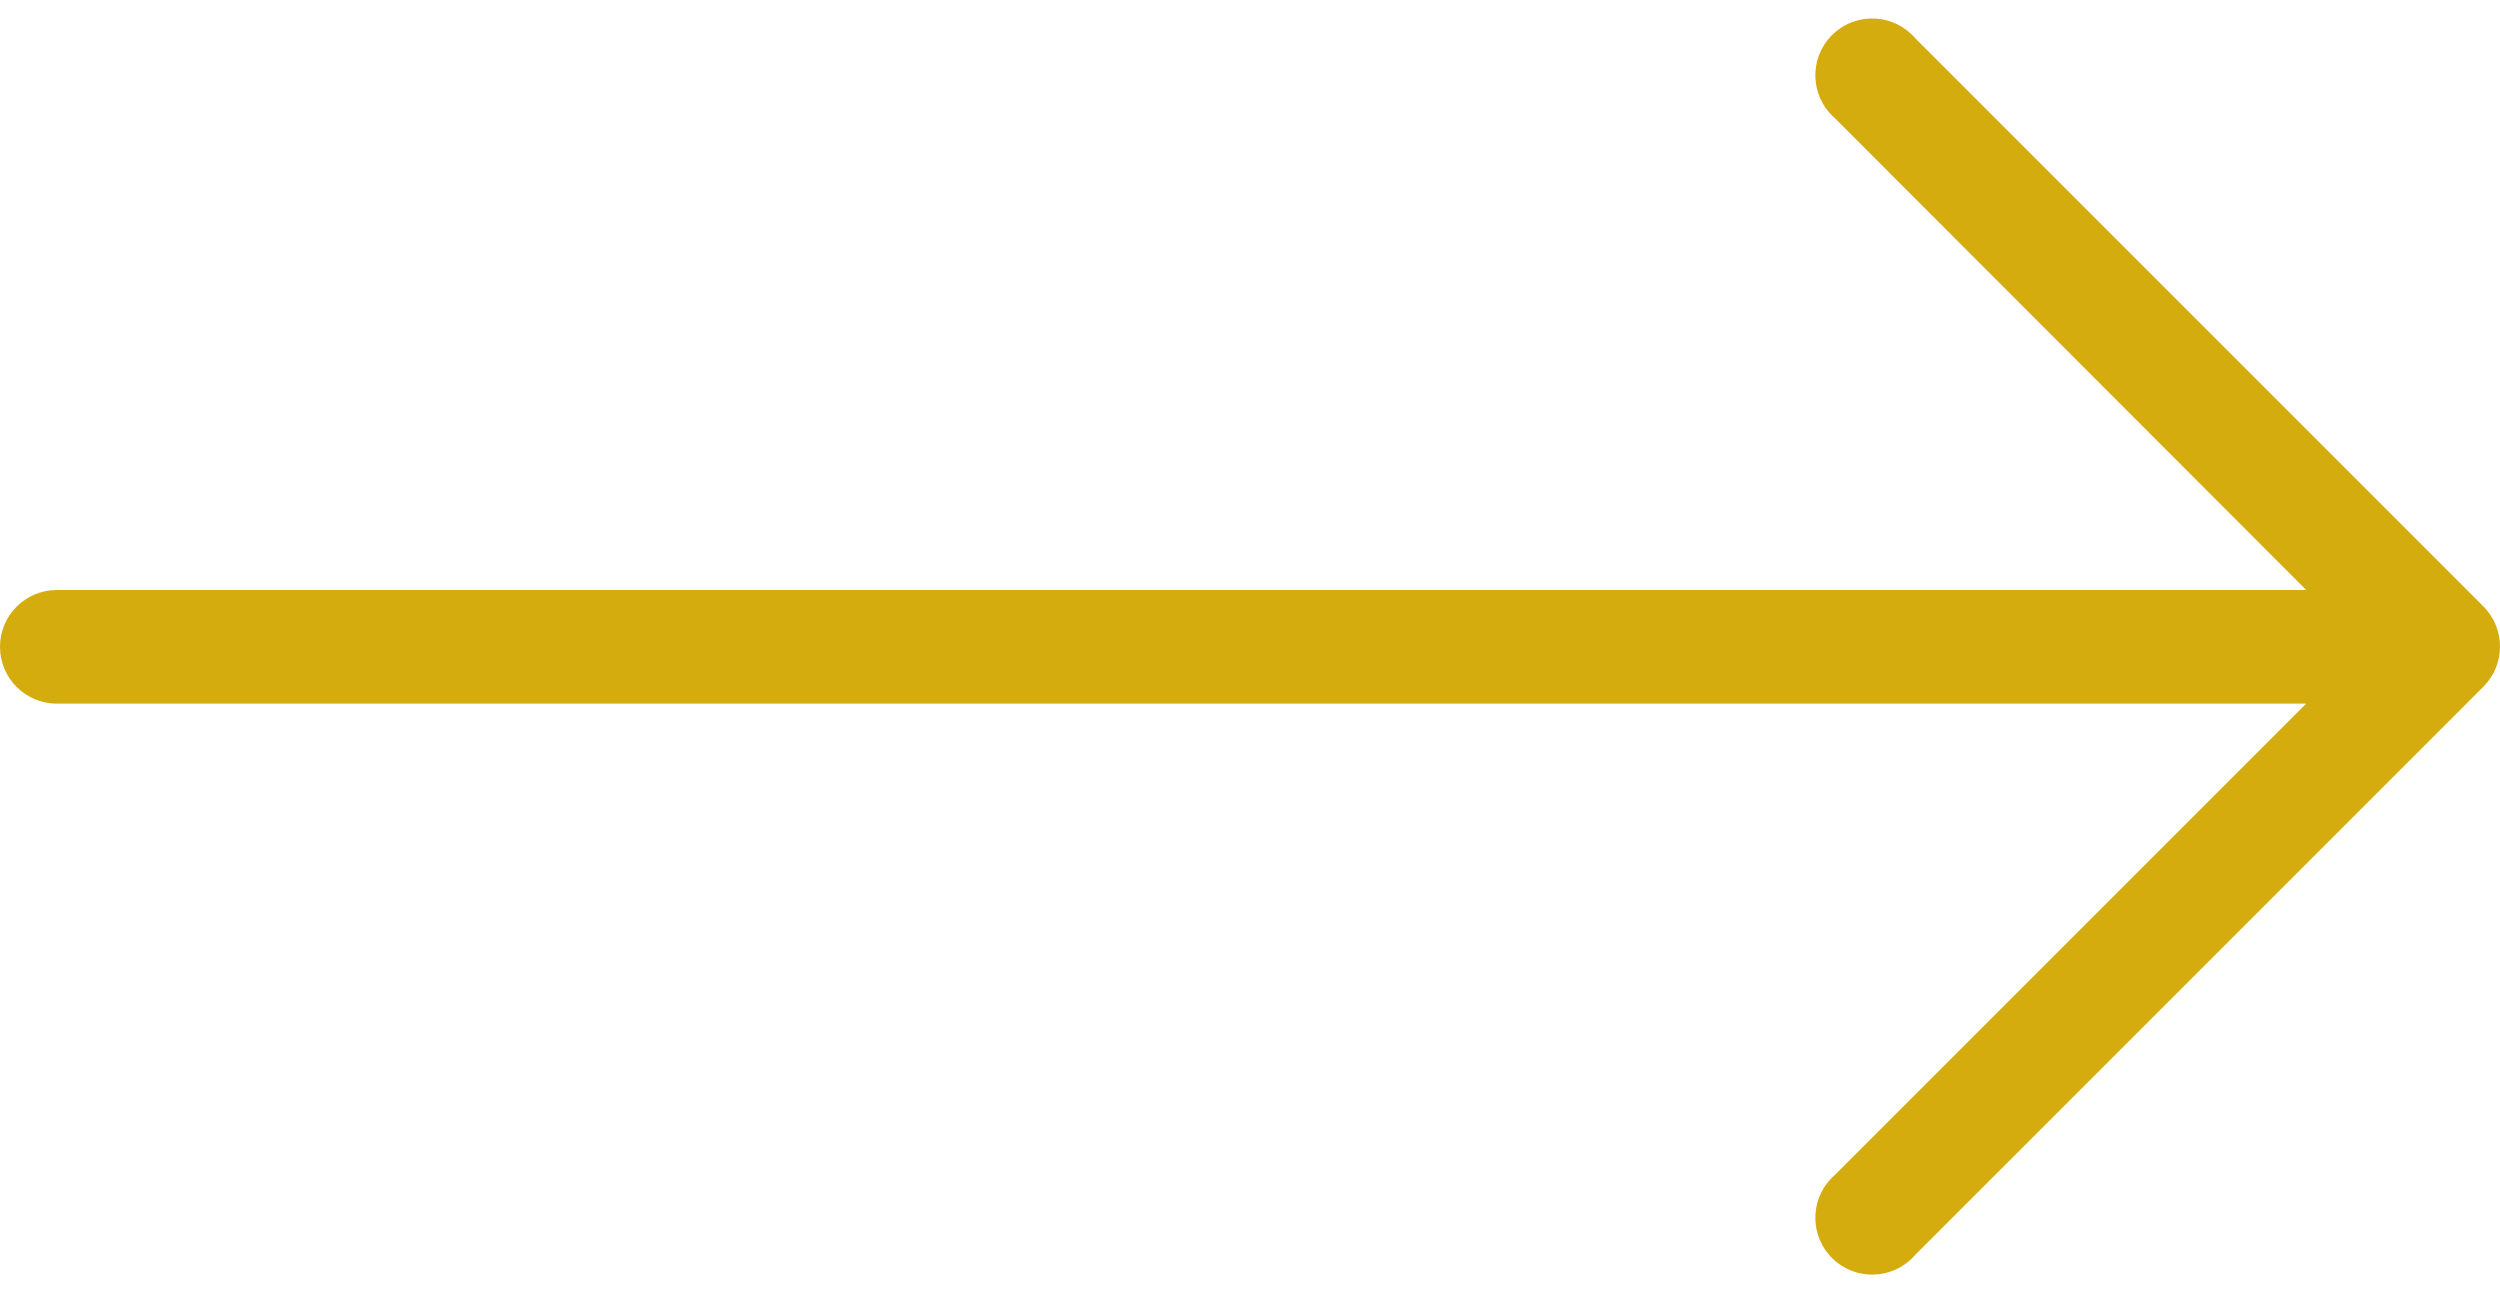 <svg width="29" height="15" viewBox="0 0 29 15" fill="none" xmlns="http://www.w3.org/2000/svg">
<path d="M28.808 7.035L22.218 0.445C21.981 0.168 21.565 0.136 21.288 0.373C21.012 0.609 20.98 1.025 21.216 1.302C21.238 1.328 21.262 1.352 21.288 1.374L26.752 6.844H0.659C0.295 6.844 0 7.139 0 7.503C0 7.867 0.295 8.162 0.659 8.162H26.752L21.288 13.626C21.012 13.863 20.98 14.279 21.216 14.555C21.453 14.832 21.869 14.864 22.146 14.627C22.172 14.605 22.195 14.581 22.218 14.555L28.808 7.965C29.064 7.708 29.064 7.292 28.808 7.035Z" fill="#D4AC0D"/>
</svg>
